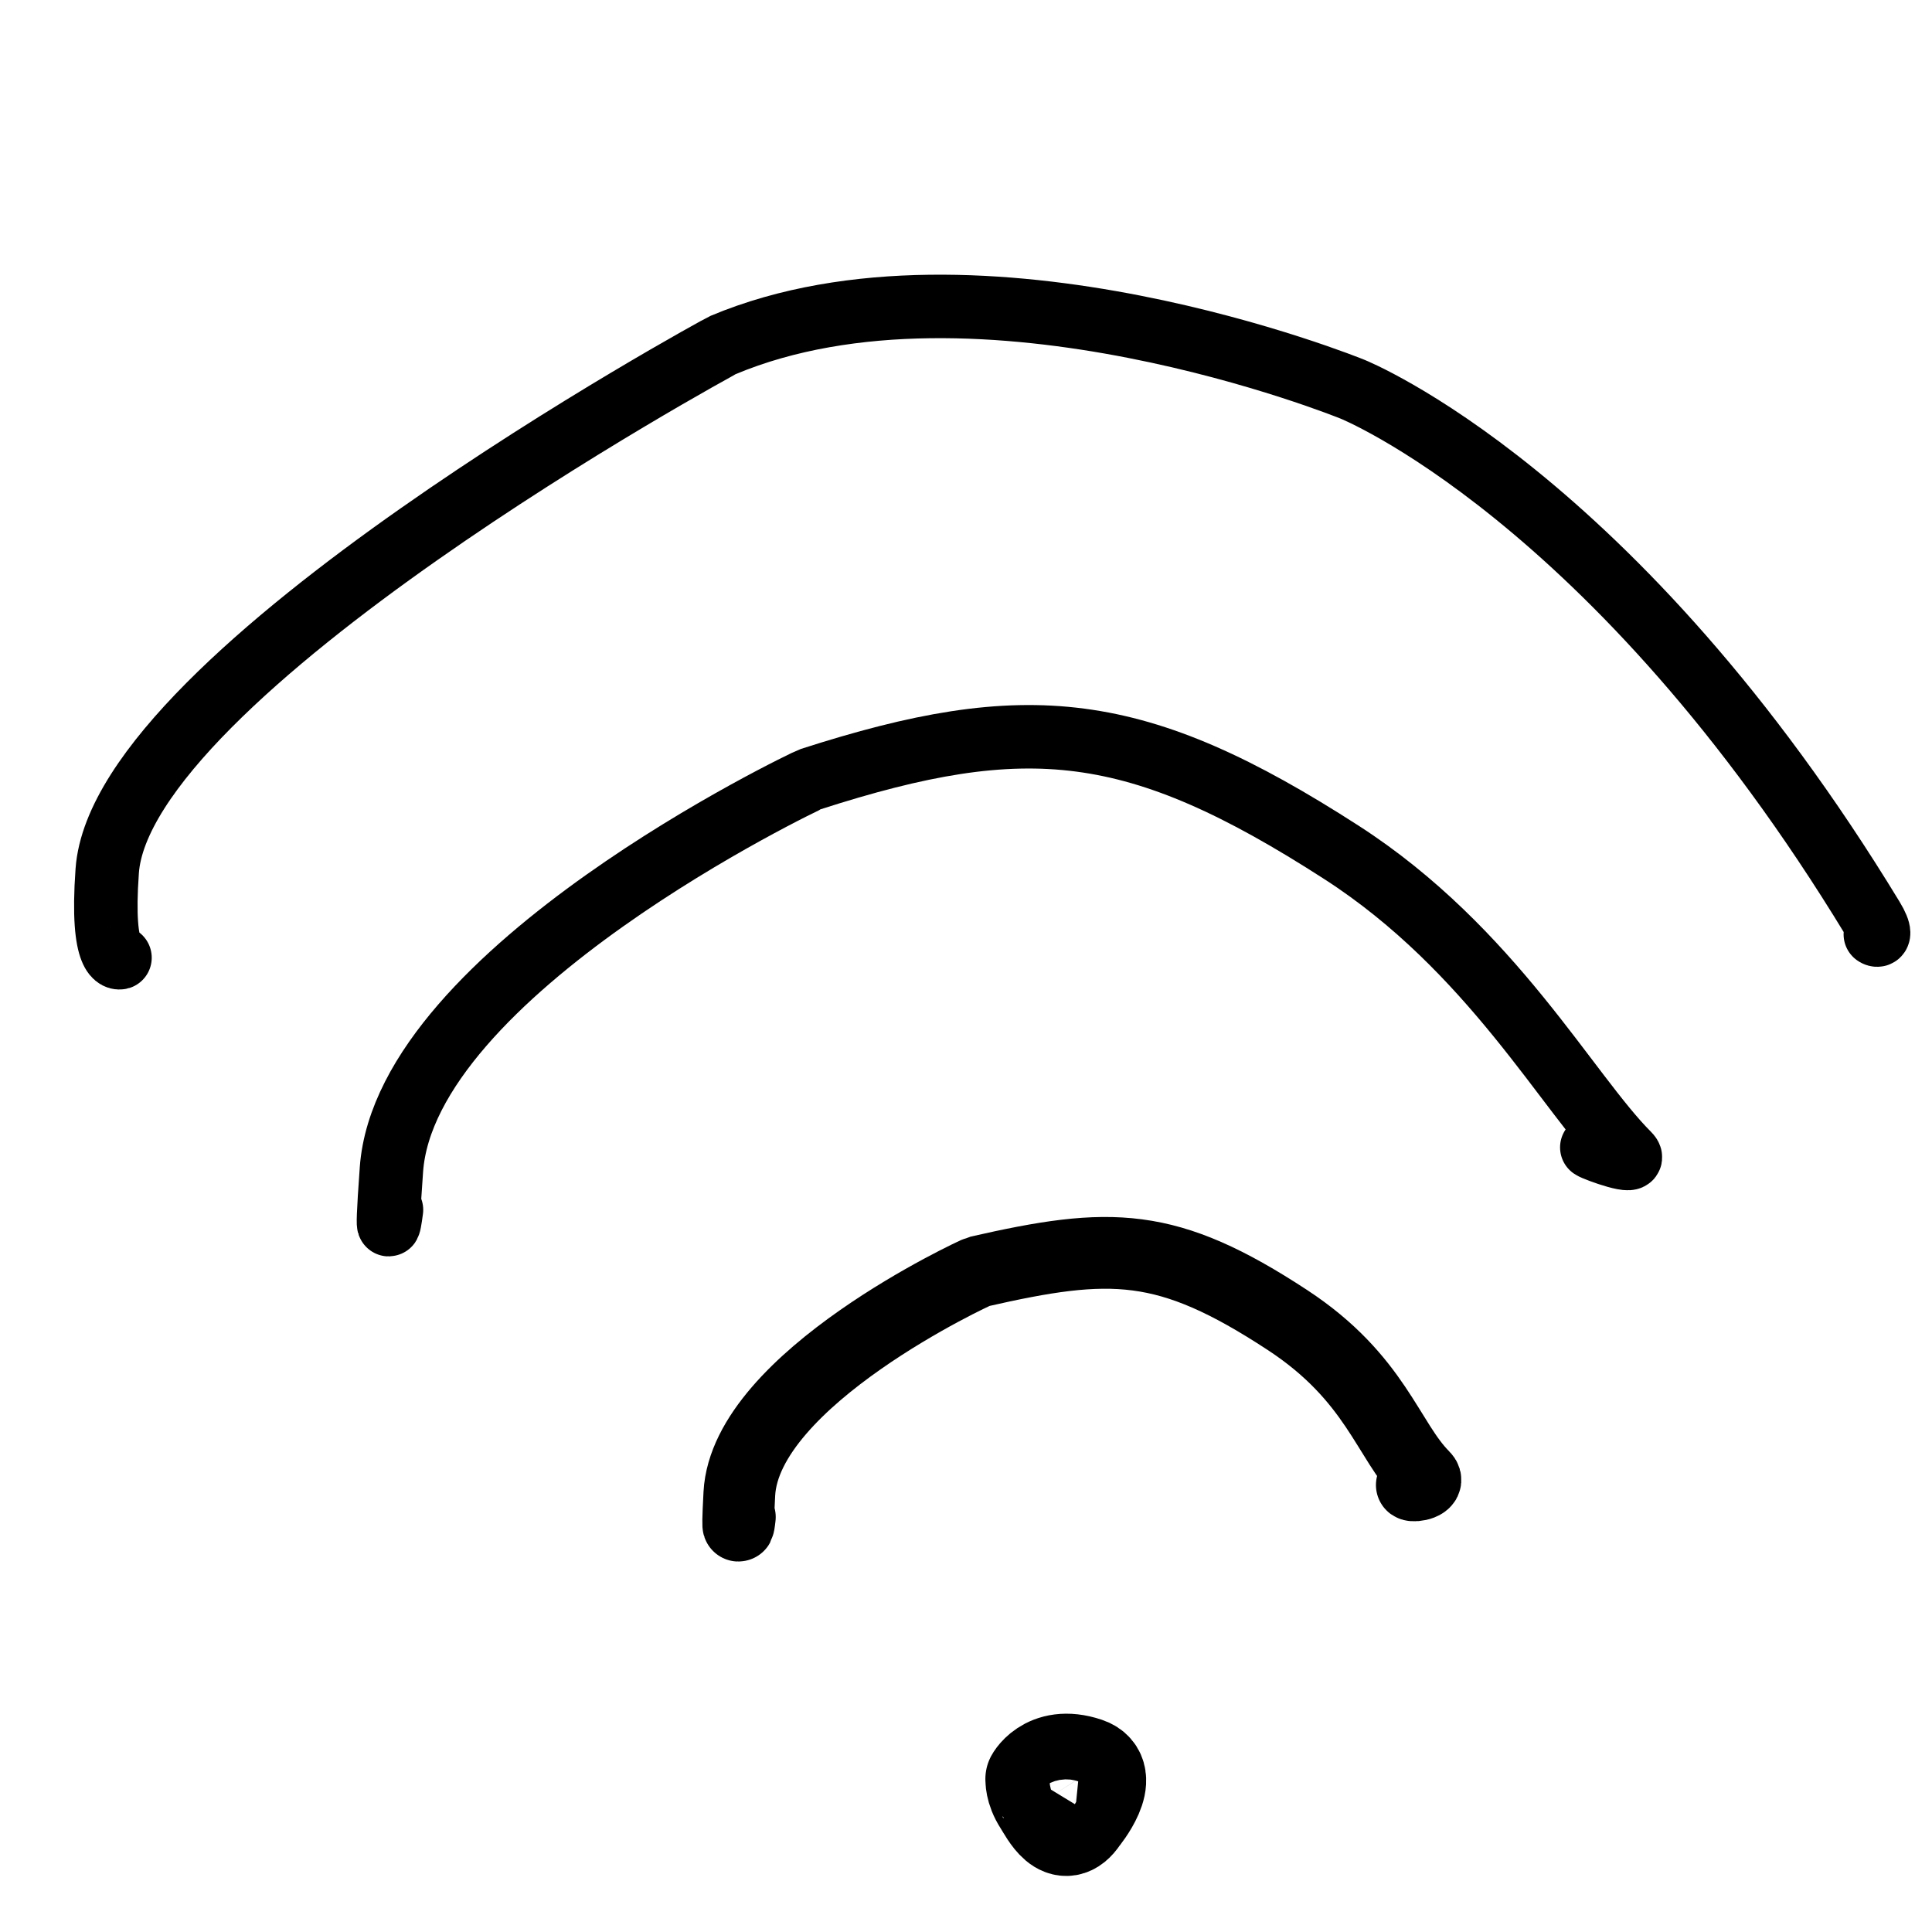<?xml version="1.0" encoding="UTF-8" standalone="no"?>
<svg
    xmlns:inkscape="http://www.inkscape.org/namespaces/inkscape"
    xmlns:rdf="http://www.w3.org/1999/02/22-rdf-syntax-ns#"
    xmlns="http://www.w3.org/2000/svg"
    xmlns:dc="http://purl.org/dc/elements/1.1/"
    xmlns:ns1="http://sozi.baierouge.fr"
    xmlns:cc="http://web.resource.org/cc/"
    xmlns:xlink="http://www.w3.org/1999/xlink"
    xmlns:sodipodi="http://sodipodi.sourceforge.net/DTD/sodipodi-0.dtd"
    version="1.1"
    y="0"
    x="0"
    viewBox="0 0 700 700"
  >
  <g
      id="Layer_2"
      stroke-linejoin="round"
      fill-opacity="0"
      stroke="#000000"
      stroke-linecap="round"
      stroke-miterlimit="10"
    >
    <path
        d="m268.06 549.66s-1.21 11.04-0.18-8.46c2.21-41.65 85.73-80.26 86.63-80.46 47.93-10.93 68.31-11.08 111.96 17.53 32.03 21 36.35 43.71 49.35 56.71 2.62 2.61-3.51 3.62-4.29 3.06"
        stroke-width="26"
    />
    <path
        d="m377.36 653.12c2.3 3.57 7.79 14.98 14.2 5.21 0 0 12.5-15.13 2.07-18.64-14.82-4.98-19.88 6.19-19.1 4.91 0.05 0.04-0.33 3.6 2.83 8.52z"
        stroke-width="35"
    />
    <path
        d="m141.84 438.34s-2.44 19.06-0.02-14.57c5.16-71.83 150.37-140.98 151.89-141.47 78.37-25.24 118.06-21.32 192.33 26.54 54.5 35.13 81.96 87.32 103.94 109.29 4.41 4.42-11.92-1.47-13.24-2.41"
        stroke-width="23"
    />
    <path
        d="m43.474 346.99s-7.047 2.17-4.627-31.46c5.17-71.84 221.68-189.91 223.15-190.53 93-39 228 16 228 16s95 38 188.42 191.68c3.25 5.33 2.38 6.79 1.05 5.85"
        stroke-width="23"
    />
  </g
  >
</svg
>
